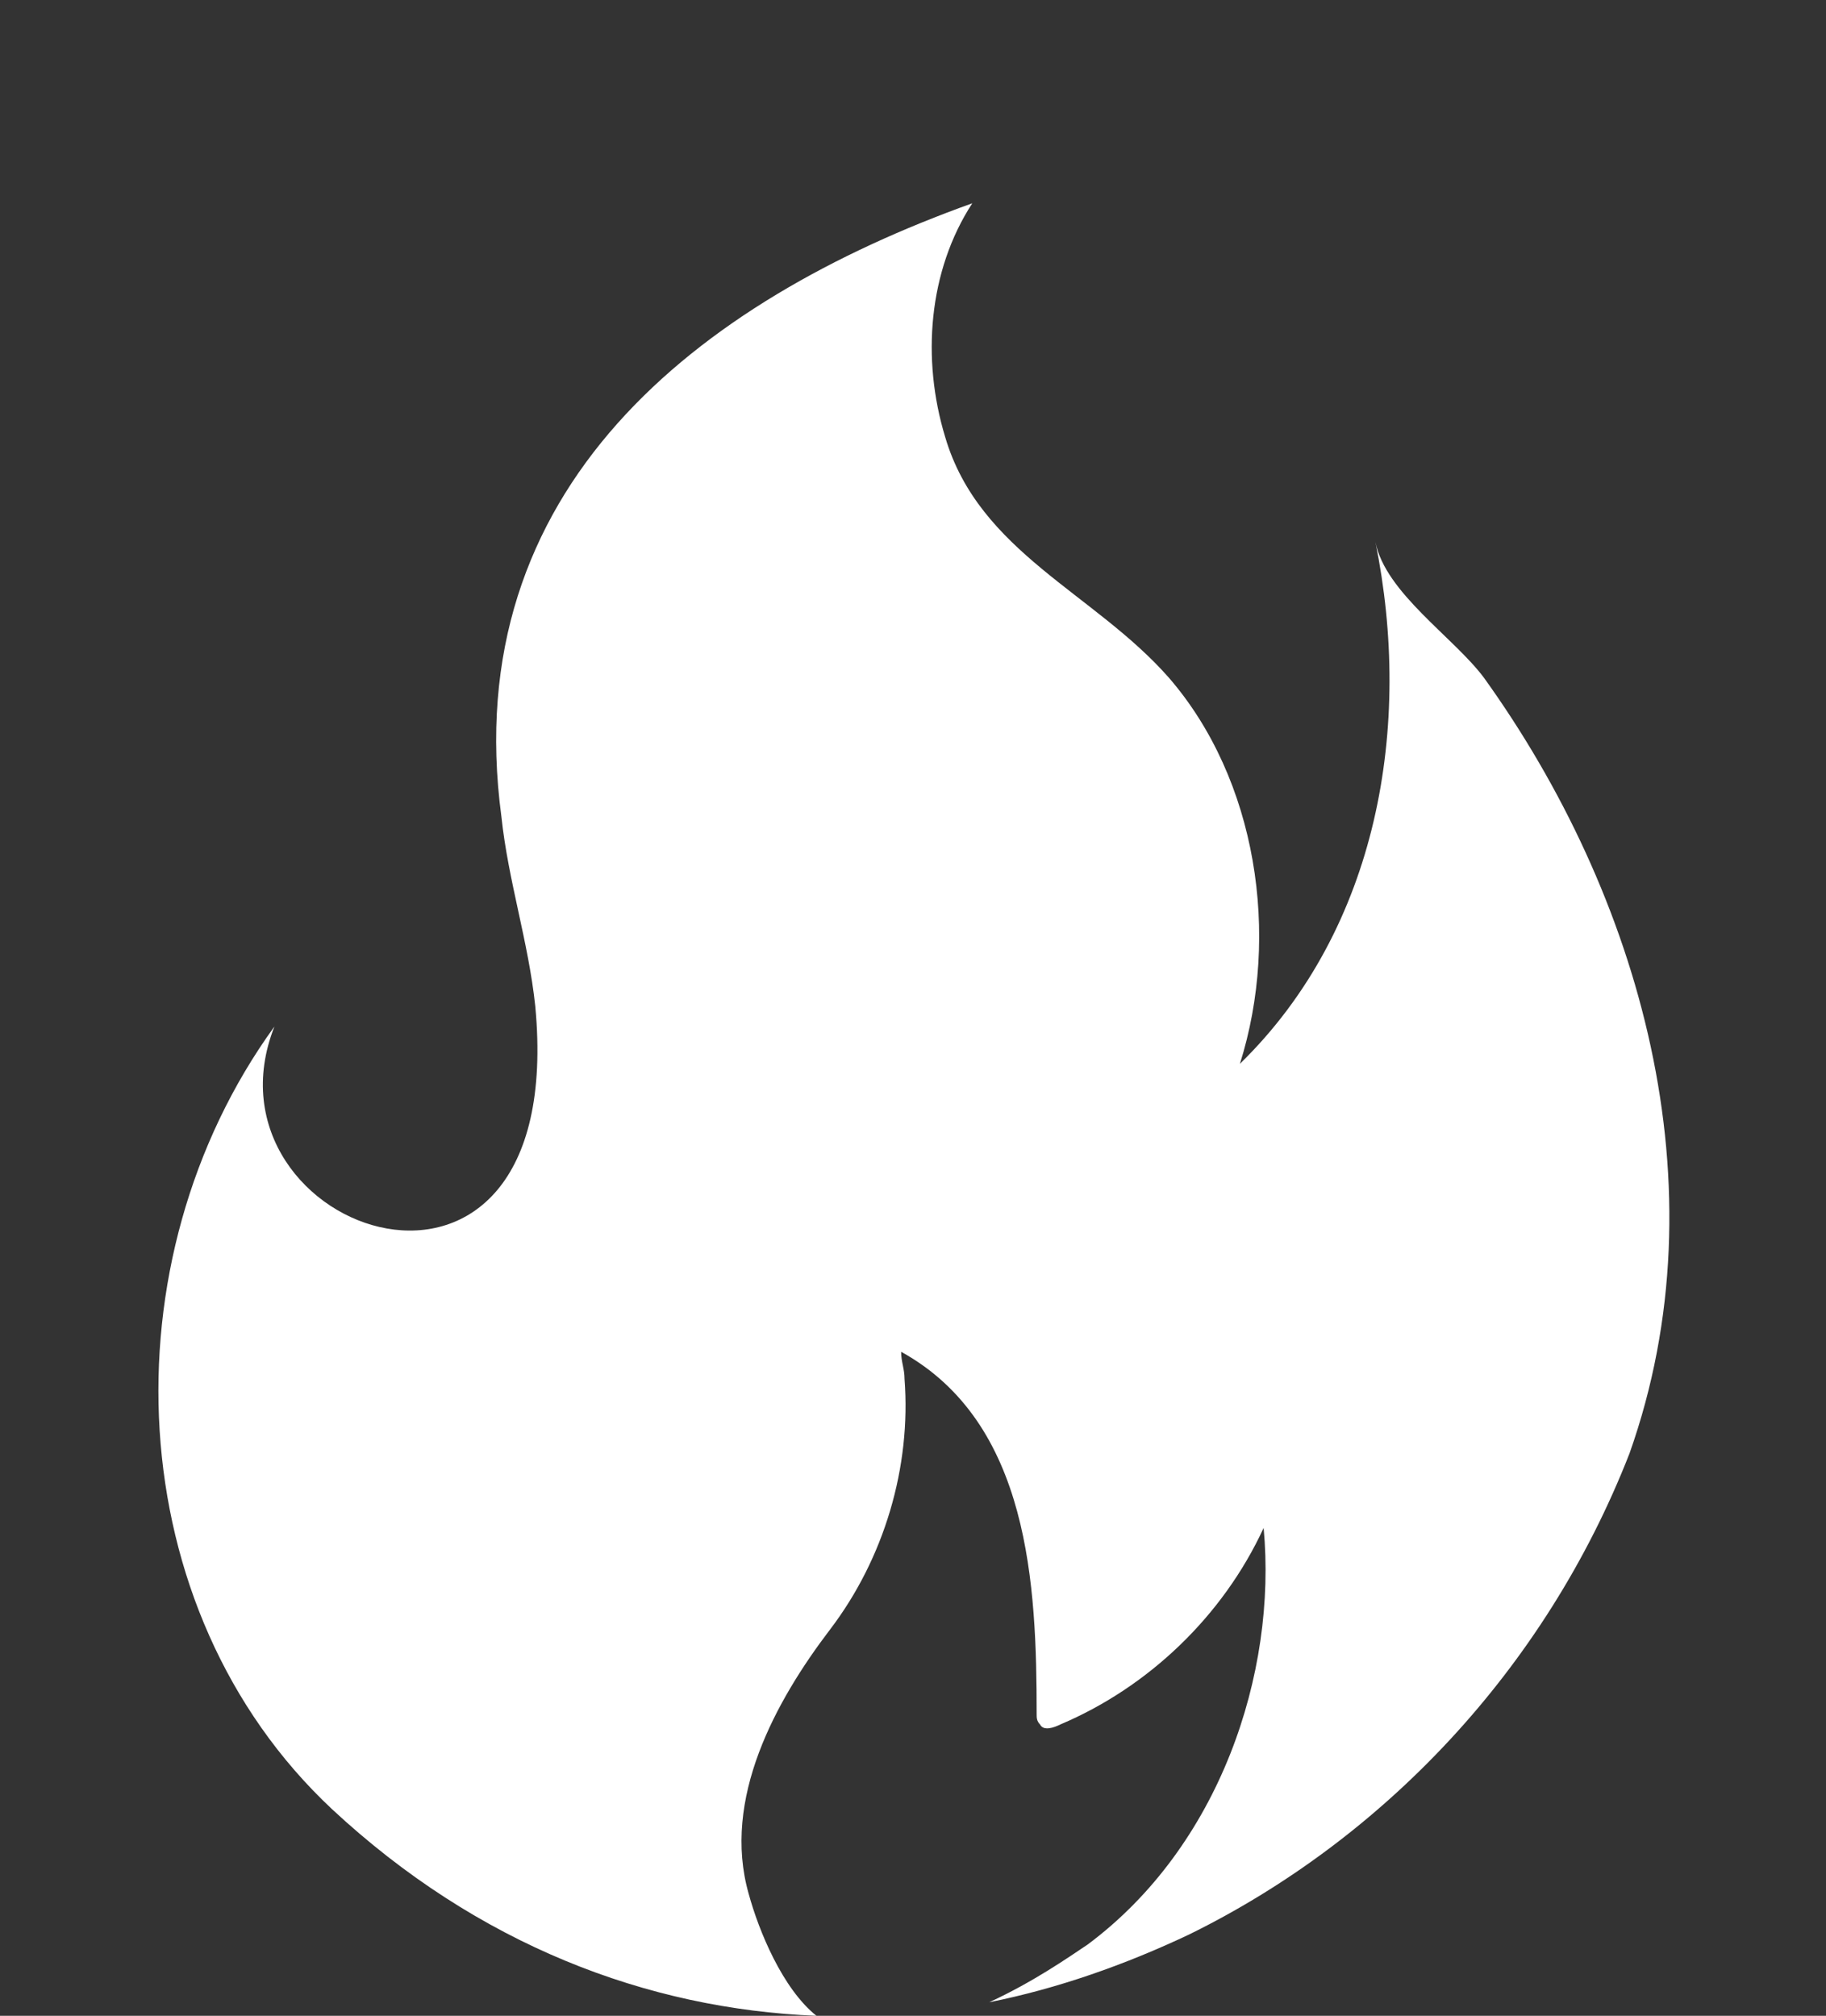 <?xml version="1.0" encoding="utf-8"?>
<!-- Generator: Adobe Illustrator 25.4.1, SVG Export Plug-In . SVG Version: 6.00 Build 0)  -->
<svg version="1.1" id="Calque_1" xmlns="http://www.w3.org/2000/svg" xmlns:xlink="http://www.w3.org/1999/xlink" x="0px" y="0px"
	 viewBox="0 0 53.9 59.5" style="enable-background:new 0 0 53.9 59.5;" xml:space="preserve">
<rect x="0" y="0" width="53.9" height="59.5" fill="#333333" stroke="none"/>
<style type="text/css">
	.st0{fill:#FFFFFF;}
</style>
<path class="st0" d="M43.8,20c-0.9-1.2-2.9-2.5-3.2-4c1.1,5.4,0.1,11.4-4,15.4c1.2-3.8,0.5-8.4-2.1-11.4c-2.2-2.5-5.6-3.7-6.6-7.1
	C27.2,10.6,27.4,8,28.7,6c-8.1,2.9-15.2,8.4-13.9,18.1c0.2,1.9,0.8,3.7,1,5.6c1,10.6-10.1,6.7-7.7,0.6c-5,6.9-4.6,17.2,1.7,23.1
	c4.3,4,9.3,5.9,14.3,6.1c-1-0.8-1.7-2.5-2-3.6c-0.8-2.8,0.8-5.7,2.4-7.8c1.6-2.1,2.4-4.8,2.2-7.4c0-0.3-0.1-0.5-0.1-0.8
	c3.8,2.1,4,6.9,4,10.7c0,0.1,0,0.2,0.1,0.3c0.1,0.2,0.4,0.1,0.6,0c2.6-1.1,4.8-3.2,6-5.8c0.4,4.3-1.3,9.4-5.2,12.3
	c-0.6,0.4-1.6,1.1-2.9,1.7c2-0.4,4-1.1,5.9-2c5.7-2.8,10.5-7.8,13-14.2C50.9,35,48.4,26.4,43.8,20z"/>
</svg>
